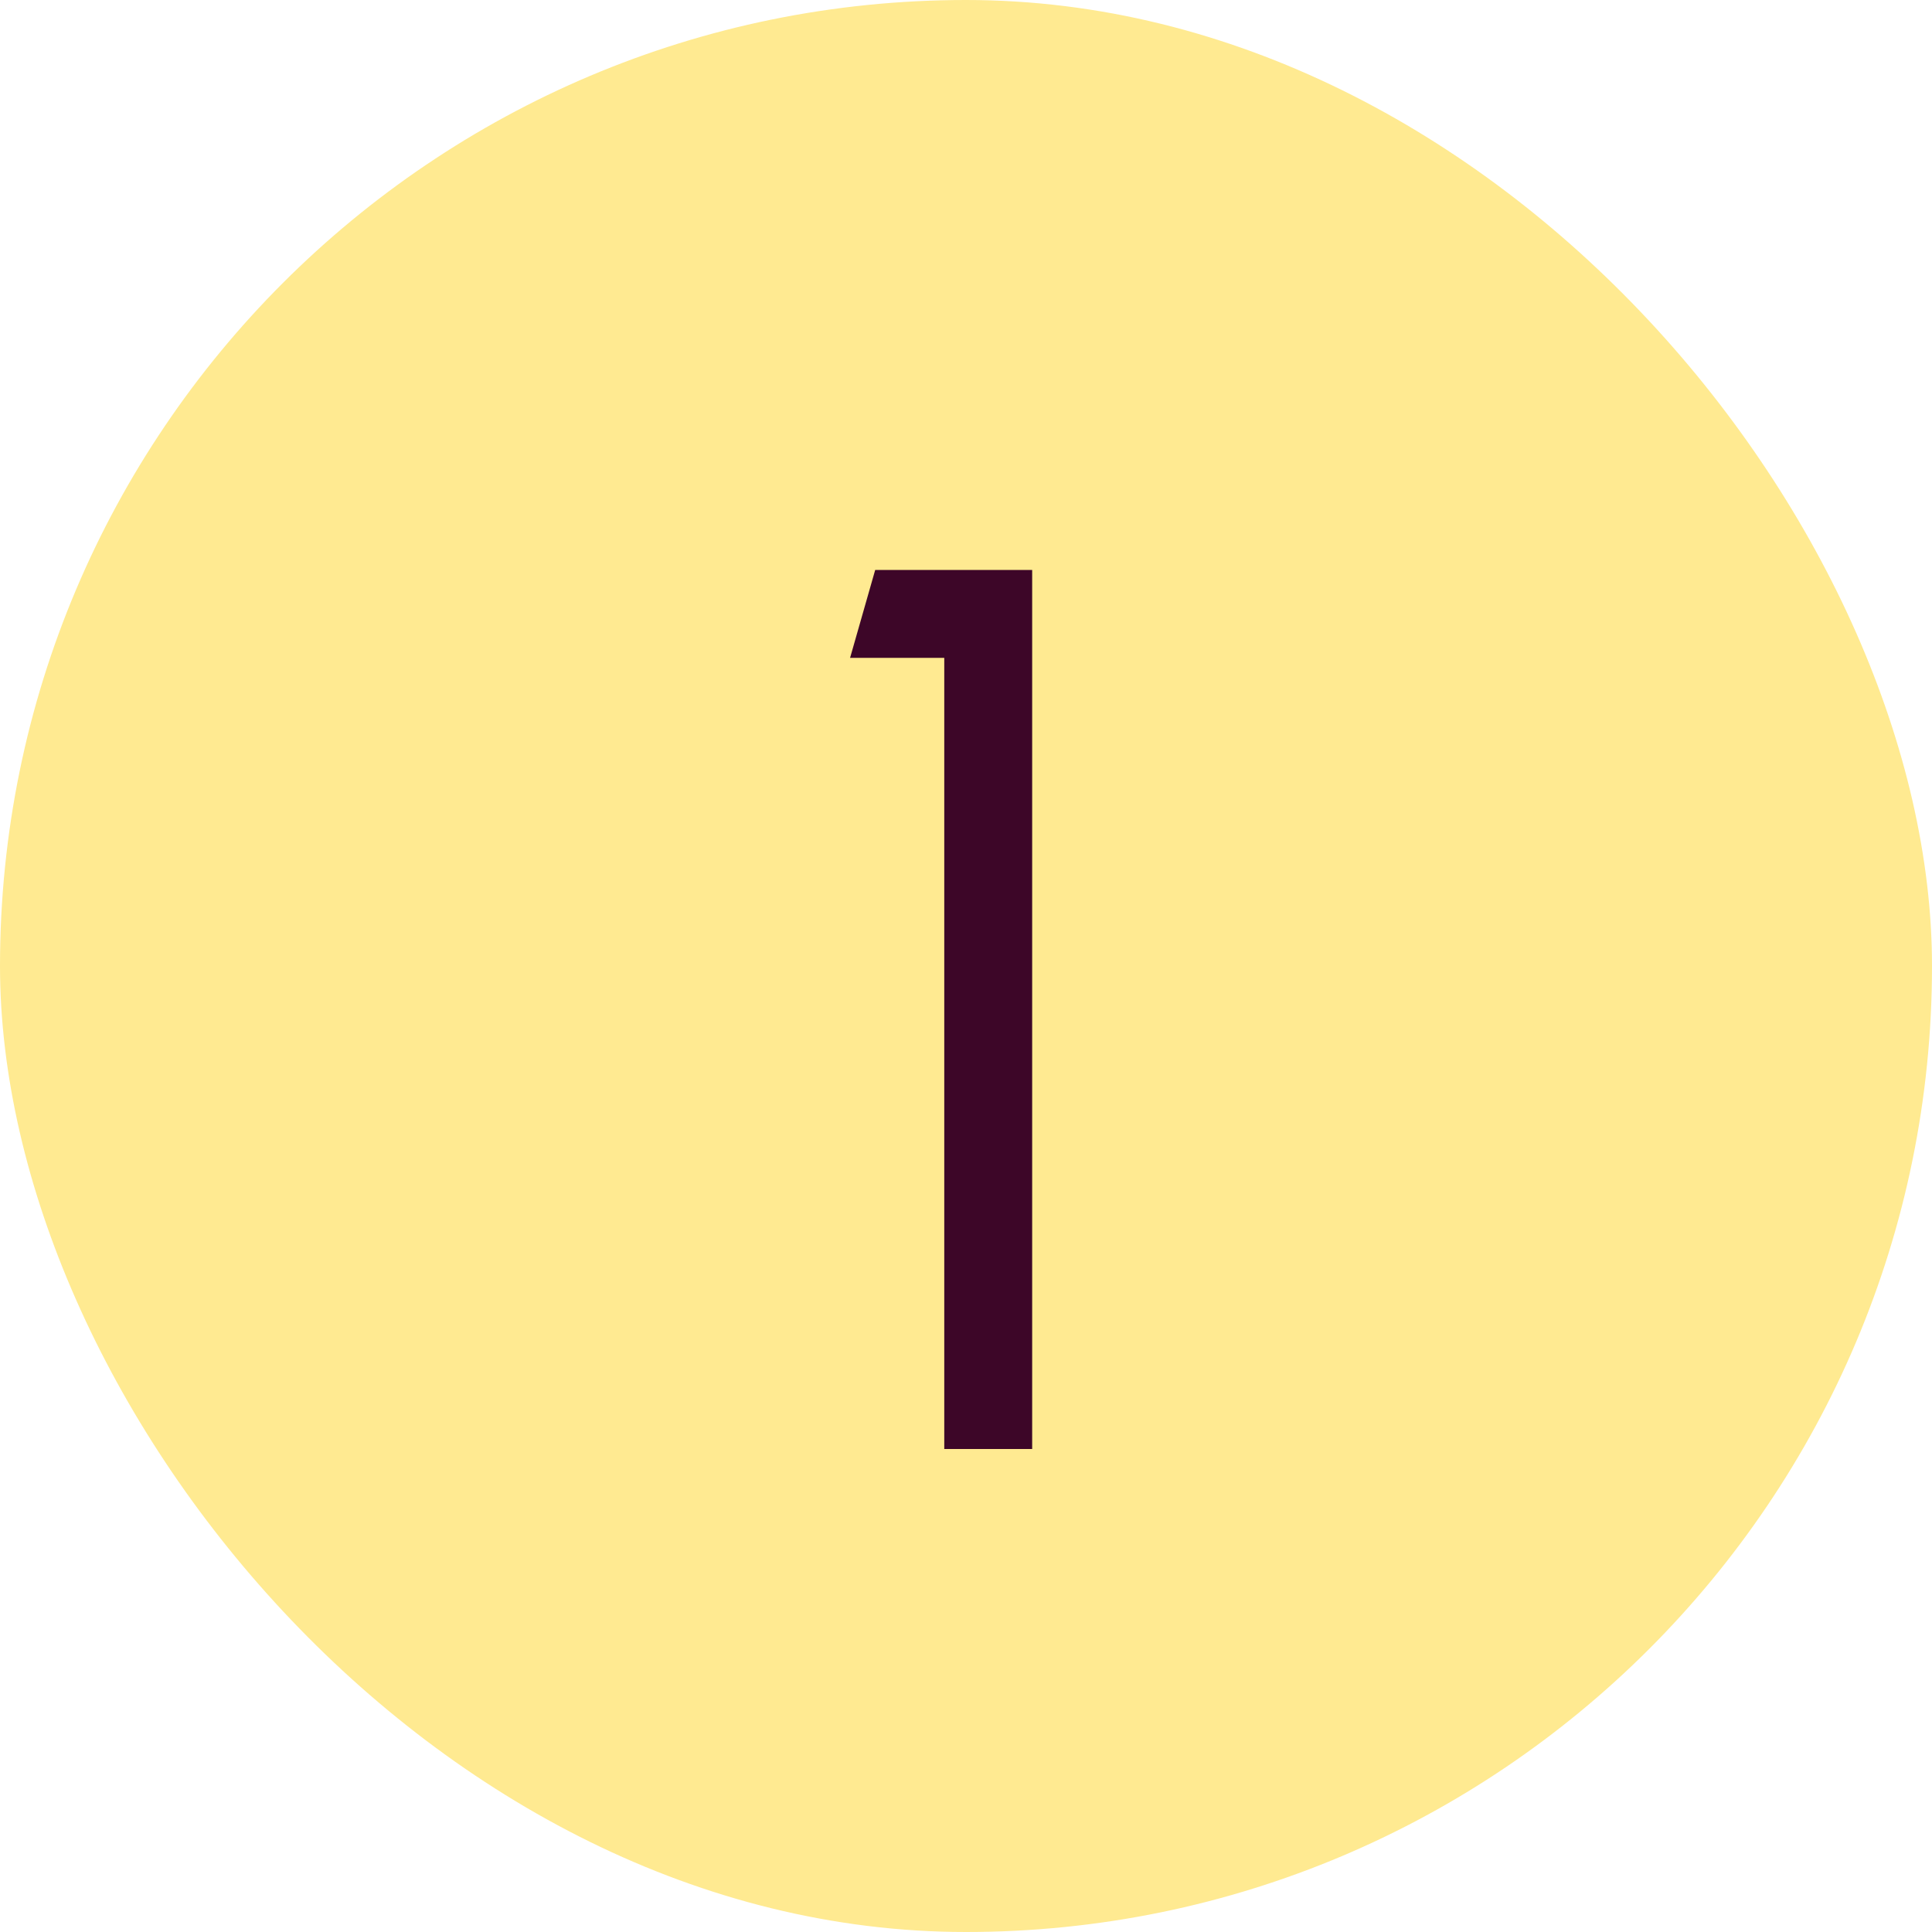 <?xml version="1.0" encoding="UTF-8"?> <svg xmlns="http://www.w3.org/2000/svg" width="20" height="20" viewBox="0 0 20 20" fill="none"> <rect width="20" height="20" rx="10" fill="#FFEA91"></rect> <path d="M9.775 15V6.81H8.8L9.06 5.9H10.685V15H9.775Z" fill="#3D0628"></path> </svg> 